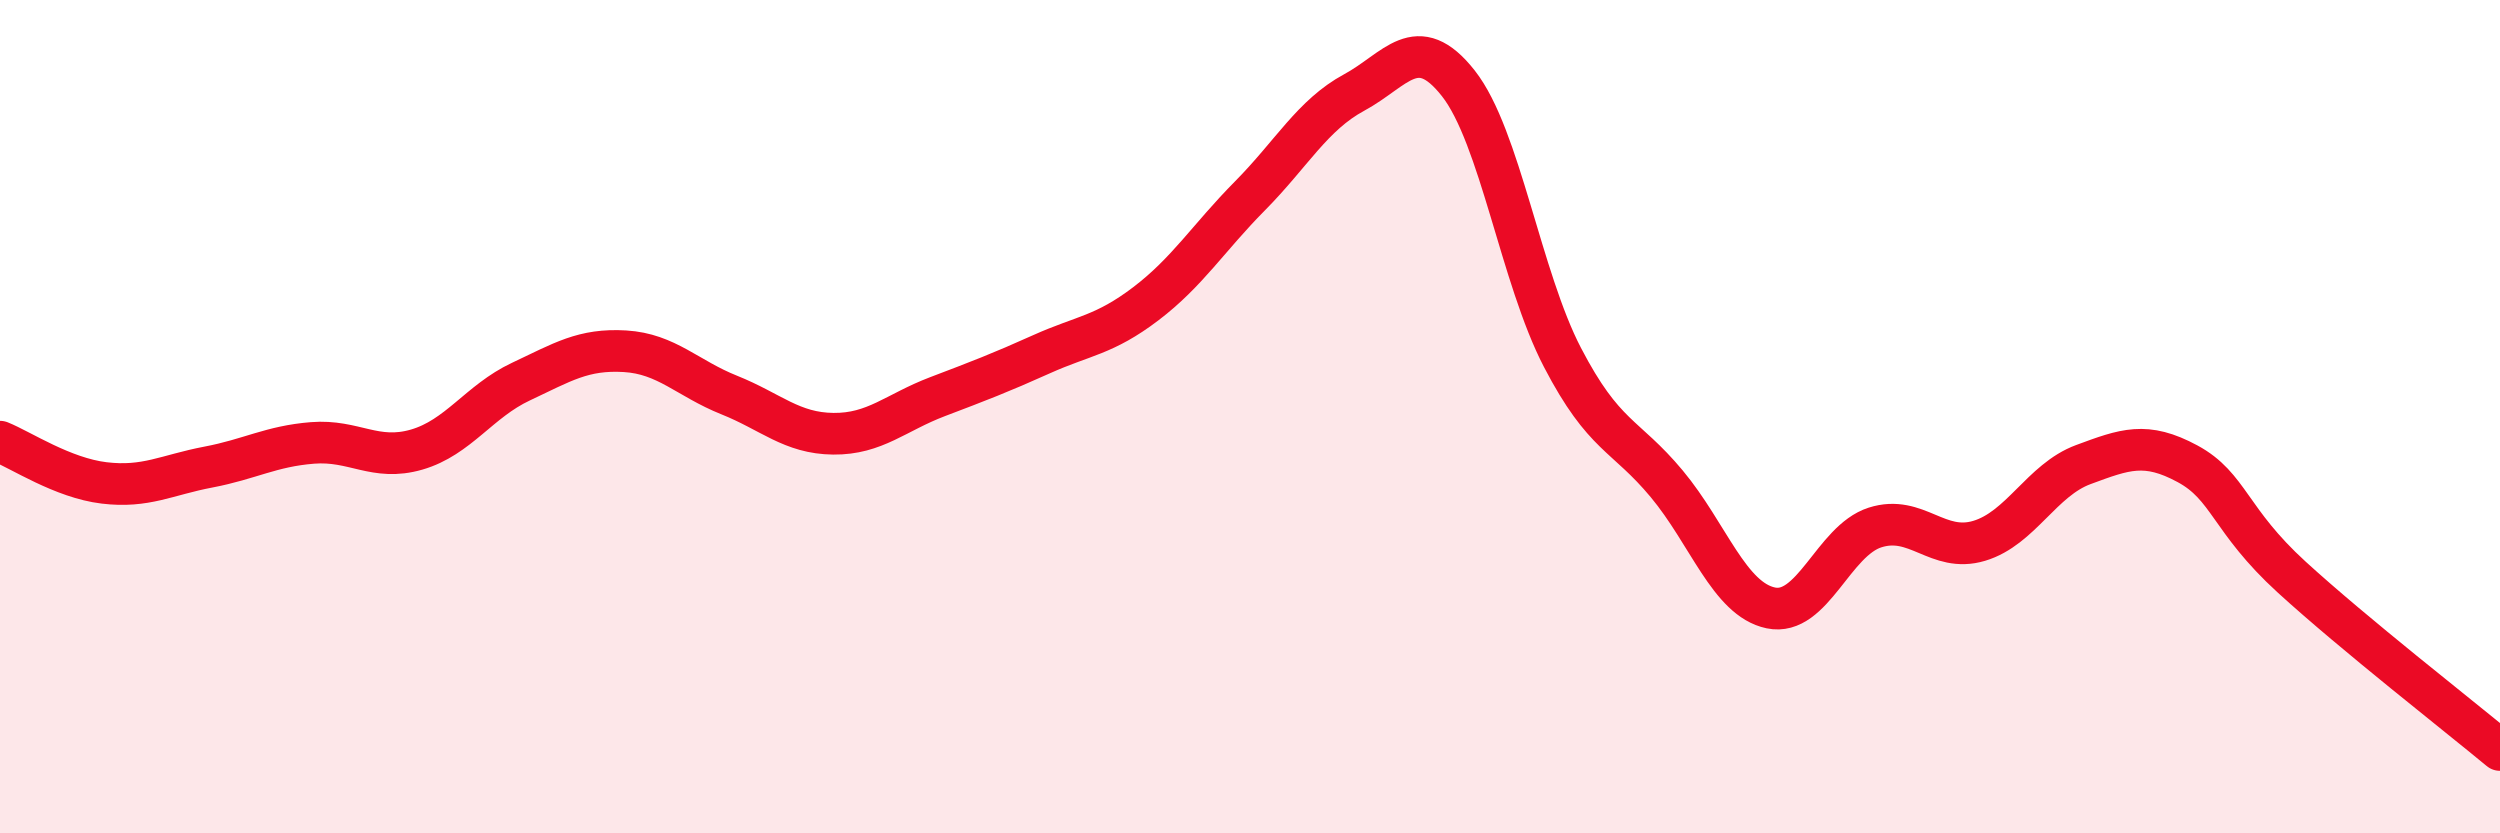 
    <svg width="60" height="20" viewBox="0 0 60 20" xmlns="http://www.w3.org/2000/svg">
      <path
        d="M 0,10.6 C 0.5,10.8 1.5,11.47 2.5,11.59 C 3.5,11.71 4,11.4 5,11.21 C 6,11.02 6.5,10.71 7.5,10.63 C 8.5,10.55 9,11.08 10,10.79 C 11,10.5 11.5,9.63 12.5,9.16 C 13.5,8.69 14,8.37 15,8.43 C 16,8.49 16.5,9.08 17.5,9.48 C 18.5,9.88 19,10.4 20,10.41 C 21,10.42 21.5,9.9 22.5,9.52 C 23.5,9.14 24,8.95 25,8.5 C 26,8.05 26.5,8.05 27.5,7.29 C 28.5,6.53 29,5.71 30,4.7 C 31,3.69 31.5,2.76 32.5,2.22 C 33.5,1.68 34,0.73 35,2 C 36,3.27 36.5,6.66 37.5,8.58 C 38.5,10.5 39,10.41 40,11.61 C 41,12.81 41.5,14.38 42.5,14.59 C 43.5,14.8 44,12.98 45,12.66 C 46,12.34 46.5,13.28 47.5,12.98 C 48.5,12.68 49,11.52 50,11.15 C 51,10.78 51.5,10.59 52.5,11.13 C 53.5,11.67 53.5,12.48 55,13.85 C 56.5,15.22 59,17.17 60,18L60 20L0 20Z"
        fill="#EB0A25"
        opacity="0.1"
        stroke-linecap="round"
        stroke-linejoin="round"
      />
      <path
        d="M 0,10.6 C 0.5,10.8 1.5,11.47 2.5,11.59 C 3.5,11.71 4,11.4 5,11.21 C 6,11.02 6.5,10.71 7.5,10.63 C 8.5,10.55 9,11.08 10,10.79 C 11,10.5 11.5,9.63 12.5,9.16 C 13.5,8.69 14,8.37 15,8.43 C 16,8.49 16.5,9.08 17.5,9.48 C 18.5,9.88 19,10.4 20,10.41 C 21,10.42 21.5,9.9 22.5,9.52 C 23.5,9.14 24,8.95 25,8.5 C 26,8.05 26.5,8.05 27.5,7.29 C 28.5,6.53 29,5.71 30,4.7 C 31,3.69 31.5,2.76 32.5,2.22 C 33.5,1.68 34,0.73 35,2 C 36,3.27 36.5,6.66 37.5,8.58 C 38.5,10.5 39,10.41 40,11.61 C 41,12.81 41.5,14.38 42.5,14.59 C 43.5,14.8 44,12.98 45,12.66 C 46,12.34 46.5,13.28 47.5,12.98 C 48.5,12.68 49,11.52 50,11.15 C 51,10.78 51.5,10.59 52.5,11.13 C 53.5,11.67 53.5,12.48 55,13.85 C 56.5,15.22 59,17.17 60,18"
        stroke="#EB0A25"
        stroke-width="1"
        fill="none"
        stroke-linecap="round"
        stroke-linejoin="round"
      />
    </svg>
  